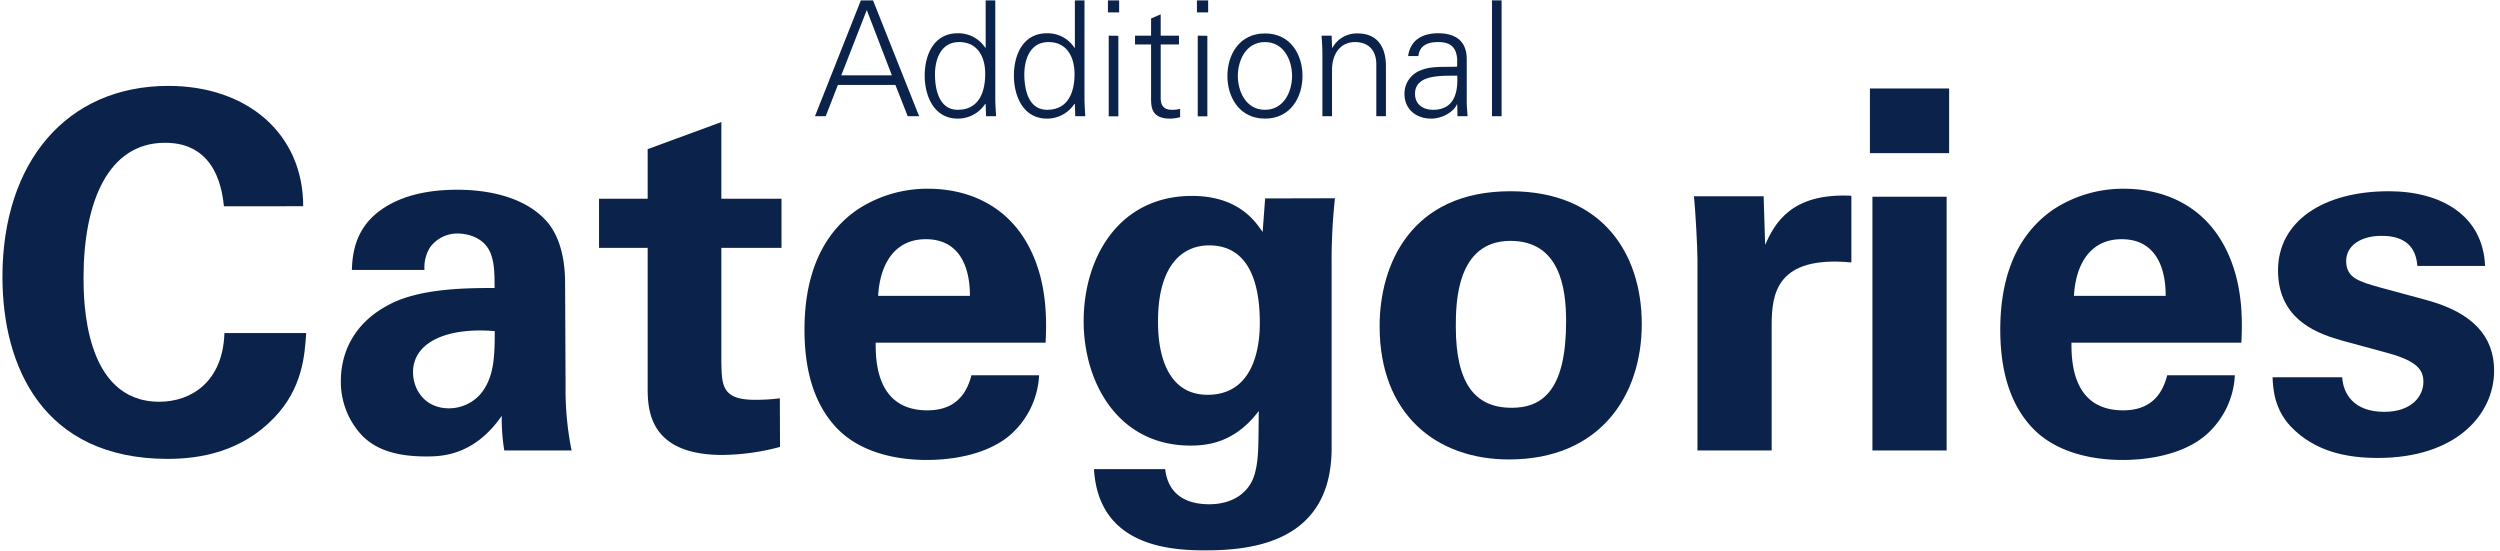 <?xml version="1.0" encoding="utf-8"?>
<svg xmlns="http://www.w3.org/2000/svg" width="748" height="165" viewBox="0 0 748 165"><path d="M243.84,34.77,257.57.11h3.64L275,34.77h-3.41l-3.69-9.36H250.7l-3.65,9.36Zm23-12.24L259.34,3l-7.63,19.54Z" fill="#0b234b"/><path d="M294.91,31.21l-.1-.19a9.77,9.77,0,0,1-8.25,4.47c-7.15,0-9.89-6.82-9.89-12.87,0-6.24,2.74-12.67,9.89-12.67a9.6,9.6,0,0,1,8.25,4.37l.1-.1V.11h2.88V29.34c0,1.87.15,3.79.24,5.43h-3ZM287,12.59c-5.47,0-7.25,5.09-7.25,9.7s1.3,10.56,6.82,10.56c6.28,0,8.2-5.24,8.2-10.71C294.81,17.25,292.65,12.59,287,12.59Z" fill="#0b234b"/><path d="M321.6,31.21l-.1-.19a9.77,9.77,0,0,1-8.25,4.47c-7.16,0-9.89-6.82-9.89-12.87,0-6.24,2.73-12.67,9.89-12.67a9.61,9.61,0,0,1,8.25,4.37l.1-.1V.11h2.88V29.34c0,1.87.14,3.79.24,5.43h-3Zm-7.87-18.62c-5.48,0-7.25,5.09-7.25,9.7s1.29,10.56,6.81,10.56c6.29,0,8.21-5.24,8.21-10.71C321.5,17.25,319.34,12.59,313.73,12.59Z" fill="#0b234b"/><path d="M334.85,3.71h-3.36V.11h3.36Zm-.24,7v24.1h-2.88V10.67Z" fill="#0b234b"/><path d="M344.4,13.31h-4.8V10.67h4.8V5.53l2.88-1.25v6.39h5.47v2.64h-5.47V29.44c0,2.21,1.1,3.41,3.31,3.41a8.53,8.53,0,0,0,2.5-.29v2.49a12.07,12.07,0,0,1-2.93.44c-6.1,0-5.76-3.89-5.76-7.16Z" fill="#0b234b"/><path d="M361.48,3.71h-3.36V.11h3.36Zm-.24,7v24.1h-2.88V10.67Z" fill="#0b234b"/><path d="M389.71,22.72c0,6.33-3.55,12.77-11.23,12.77s-11.24-6.44-11.24-12.77S370.8,10,378.48,10,389.71,16.38,389.71,22.72ZM378.48,12.59c-5.81,0-8.12,5.66-8.12,10.13s2.31,10.13,8.12,10.13,8.11-5.67,8.11-10.13S384.29,12.59,378.48,12.59Z" fill="#0b234b"/><path d="M398.54,34.77h-2.88V16.09c0-1.87-.14-3.79-.24-5.42h3l.14,3.55.1.1A8.27,8.27,0,0,1,406.17,10c7.87,0,8.5,7,8.5,9.74V34.77h-2.88V19.21c0-4.17-2.4-6.62-6.34-6.62-4.75,0-6.91,4-6.91,8.3Z" fill="#0b234b"/><path d="M436,17.77c-.29-3.93-2.3-5.18-5.71-5.18-3,0-5.52.91-5.91,4.18h-3.07c.72-4.95,4.42-6.82,9-6.82,5.32,0,8.64,2.45,8.54,8V29.34c-.05,1.87.15,3.79.24,5.43h-3L436,31.21h-.1l-.14.34c-1.06,2-4.27,3.94-7.54,3.94-4.46,0-8-2.74-8-7.44a7.42,7.42,0,0,1,4.84-7c3.22-1.4,7.4-.92,10.9-1.11Zm-7.2,15.08c6.29,0,7.49-5.19,7.2-10.23-4.08.15-12.62-.62-12.62,5.43C423.36,31.31,425.85,32.85,428.78,32.85Z" fill="#0b234b"/><path d="M449.28,34.77H446.4V.11h2.88Z" fill="#0b234b"/><path d="M67,61.72c-.45-3.75-1.8-19-17.55-19C32.23,42.67,25,60.67,25,83c0,6.45,0,37.2,22.65,37.2,9.75,0,19.05-6.15,19.5-20.55H91.62c-.45,6.45-1,16.5-9.74,25.5-9.6,9.9-21.75,12.15-31.65,12.15-37.35,0-49.5-27.6-49.5-54.45,0-34.35,19.2-57.15,49.65-57.15,23.7,0,40.34,14.4,40.34,36Z" fill="#0b234b"/><path d="M150.88,134.77a59.85,59.85,0,0,1-.76-10.35c-8.39,12.15-18.44,12.15-22.64,12.15-11,0-15.9-3.15-18.9-6a23.46,23.46,0,0,1-6.6-16.65c0-6,2.1-17.1,16-23.55,9.3-4.2,22.65-4.2,30-4.2,0-5-.15-7.35-1.05-10-1.95-5.55-7.8-6.3-9.9-6.3a10.1,10.1,0,0,0-8.4,4.2A11.41,11.41,0,0,0,127,80.77H105.28c.15-4,.6-12.15,8.55-17.85,6.9-5,15.75-6.15,23-6.15,6.3,0,19.5,1,27,9.75,5.1,6.15,5.25,15.15,5.25,18.6l.14,30.45a91.53,91.53,0,0,0,1.8,19.2Zm-27.3-23.4c0,5.1,3.45,10.8,10.8,10.8a12.57,12.57,0,0,0,9.45-4.35c3.9-4.8,4.2-10.65,4.2-18.75C133.78,97.87,123.58,102.37,123.58,111.37Z" fill="#0b234b"/><path d="M233.38,133.72a68.81,68.81,0,0,1-17.25,2.4c-22.35,0-22.35-14.1-22.35-20.4V74.17H179.23V59.47h14.55V44.62l22.05-8.1V59.47h18v14.7h-18v34.2c.15,6.9.15,11.25,10,11.25a56,56,0,0,0,7.5-.45Z" fill="#0b234b"/><path d="M262,102.52c0,5,0,20.25,15.45,20.25,5.55,0,11.1-2.1,13.2-10.5h20.25a25.41,25.41,0,0,1-7.2,16.5c-5.55,5.85-15.45,8.85-26.55,8.85-6.45,0-18.75-1.2-26.7-9.45-6.9-7.2-9.75-17.4-9.75-29.55,0-12.3,3-27,15.75-35.85a38,38,0,0,1,21.3-6.3c10.8,0,23.7,4.2,30.6,18.3,5.09,10.35,4.79,21.45,4.5,27.75Zm28.2-14c0-3.45-.3-16.95-13.2-16.95-9.75,0-13.8,8.1-14.25,16.95Z" fill="#0b234b"/><path d="M399.42,59.32a169.67,169.67,0,0,0-1,18.75v56c0,27.9-23.25,30.6-37.8,30.6-10.8,0-31.95-1.35-33.3-24.3h21.3c.3,2.25,1.35,10.5,13.2,10.5,6.6,0,12.3-3.15,13.8-9.9.9-3.75.9-6.45,1-18-7,9.3-15,10.35-20.39,10.35-21.75,0-32-18.9-32-37.2,0-19.2,10.65-37.5,32.4-37.5,13.8,0,18.9,7.5,21.15,10.8l.75-10.05Zm-38.09,58.8c15.6,0,15.6-18.3,15.6-21.6,0-8.55-1.65-23.1-15.15-23.1-8.4,0-15.3,6.45-15.3,22.65C346.48,99.82,346.48,118.12,361.33,118.12Z" fill="#0b234b"/><path d="M451.93,57.22c27.45,0,39.29,18.6,39.29,39.75s-12.29,40.5-39.74,40.5c-21.6,0-38.7-13.35-38.7-39.9C412.78,79.27,422.08,57.22,451.93,57.22Zm.3,64.8c9.75,0,16.35-5.85,16.35-25.95,0-10-1.95-24-16.65-24-16.2,0-16.35,18.75-16.35,25.65C435.58,114.67,441.28,122,452.23,122Z" fill="#0b234b"/><path d="M507.88,77.62c0-3.6-.6-14.55-1.05-18.9h20.85l.45,14.55c2.85-6.45,7.8-15.6,25.8-14.7V78.52c-22.5-2.1-23.85,9.45-23.85,18.9v37.35h-22.2Z" fill="#0b234b"/><path d="M559.48,26.47h23.7V45.82h-23.7Zm.75,32.4h22.2v75.9h-22.2Z" fill="#0b234b"/><path d="M619.78,102.52c0,5,0,20.25,15.44,20.25,5.56,0,11.1-2.1,13.21-10.5h20.24a25.31,25.31,0,0,1-7.2,16.5c-5.55,5.85-15.44,8.85-26.54,8.85-6.45,0-18.75-1.2-26.7-9.45-6.9-7.2-9.75-17.4-9.75-29.55,0-12.3,3-27,15.75-35.85a38,38,0,0,1,21.3-6.3c10.79,0,23.69,4.2,30.59,18.3,5.1,10.35,4.8,21.45,4.5,27.75Zm28.19-14c0-3.45-.29-16.95-13.19-16.95-9.75,0-13.8,8.1-14.25,16.95Z" fill="#0b234b"/><path d="M700.78,112.87c.3,4.8,3.3,10.35,12.6,10.35,8,0,11.7-4.5,11.7-9,0-3.45-1.8-6.15-10.5-8.55l-13.8-3.75c-6.15-1.8-19.2-5.55-19.2-21,0-14.7,13.5-23.7,33.15-23.7,15.6,0,28.2,7.2,28.8,22.35H723.28c-.6-8.4-7.35-9-10.8-9-6,0-10.5,2.85-10.5,7.5,0,5.1,3.75,6.15,10.35,8L726,89.77c13.8,3.75,20.24,10.8,20.24,21.15,0,13-11.25,26.1-34.79,26.1-9.75,0-19-2.1-25.95-9.3-5-5.25-5.4-11.25-5.55-14.85Z" fill="#0b234b"/></svg>